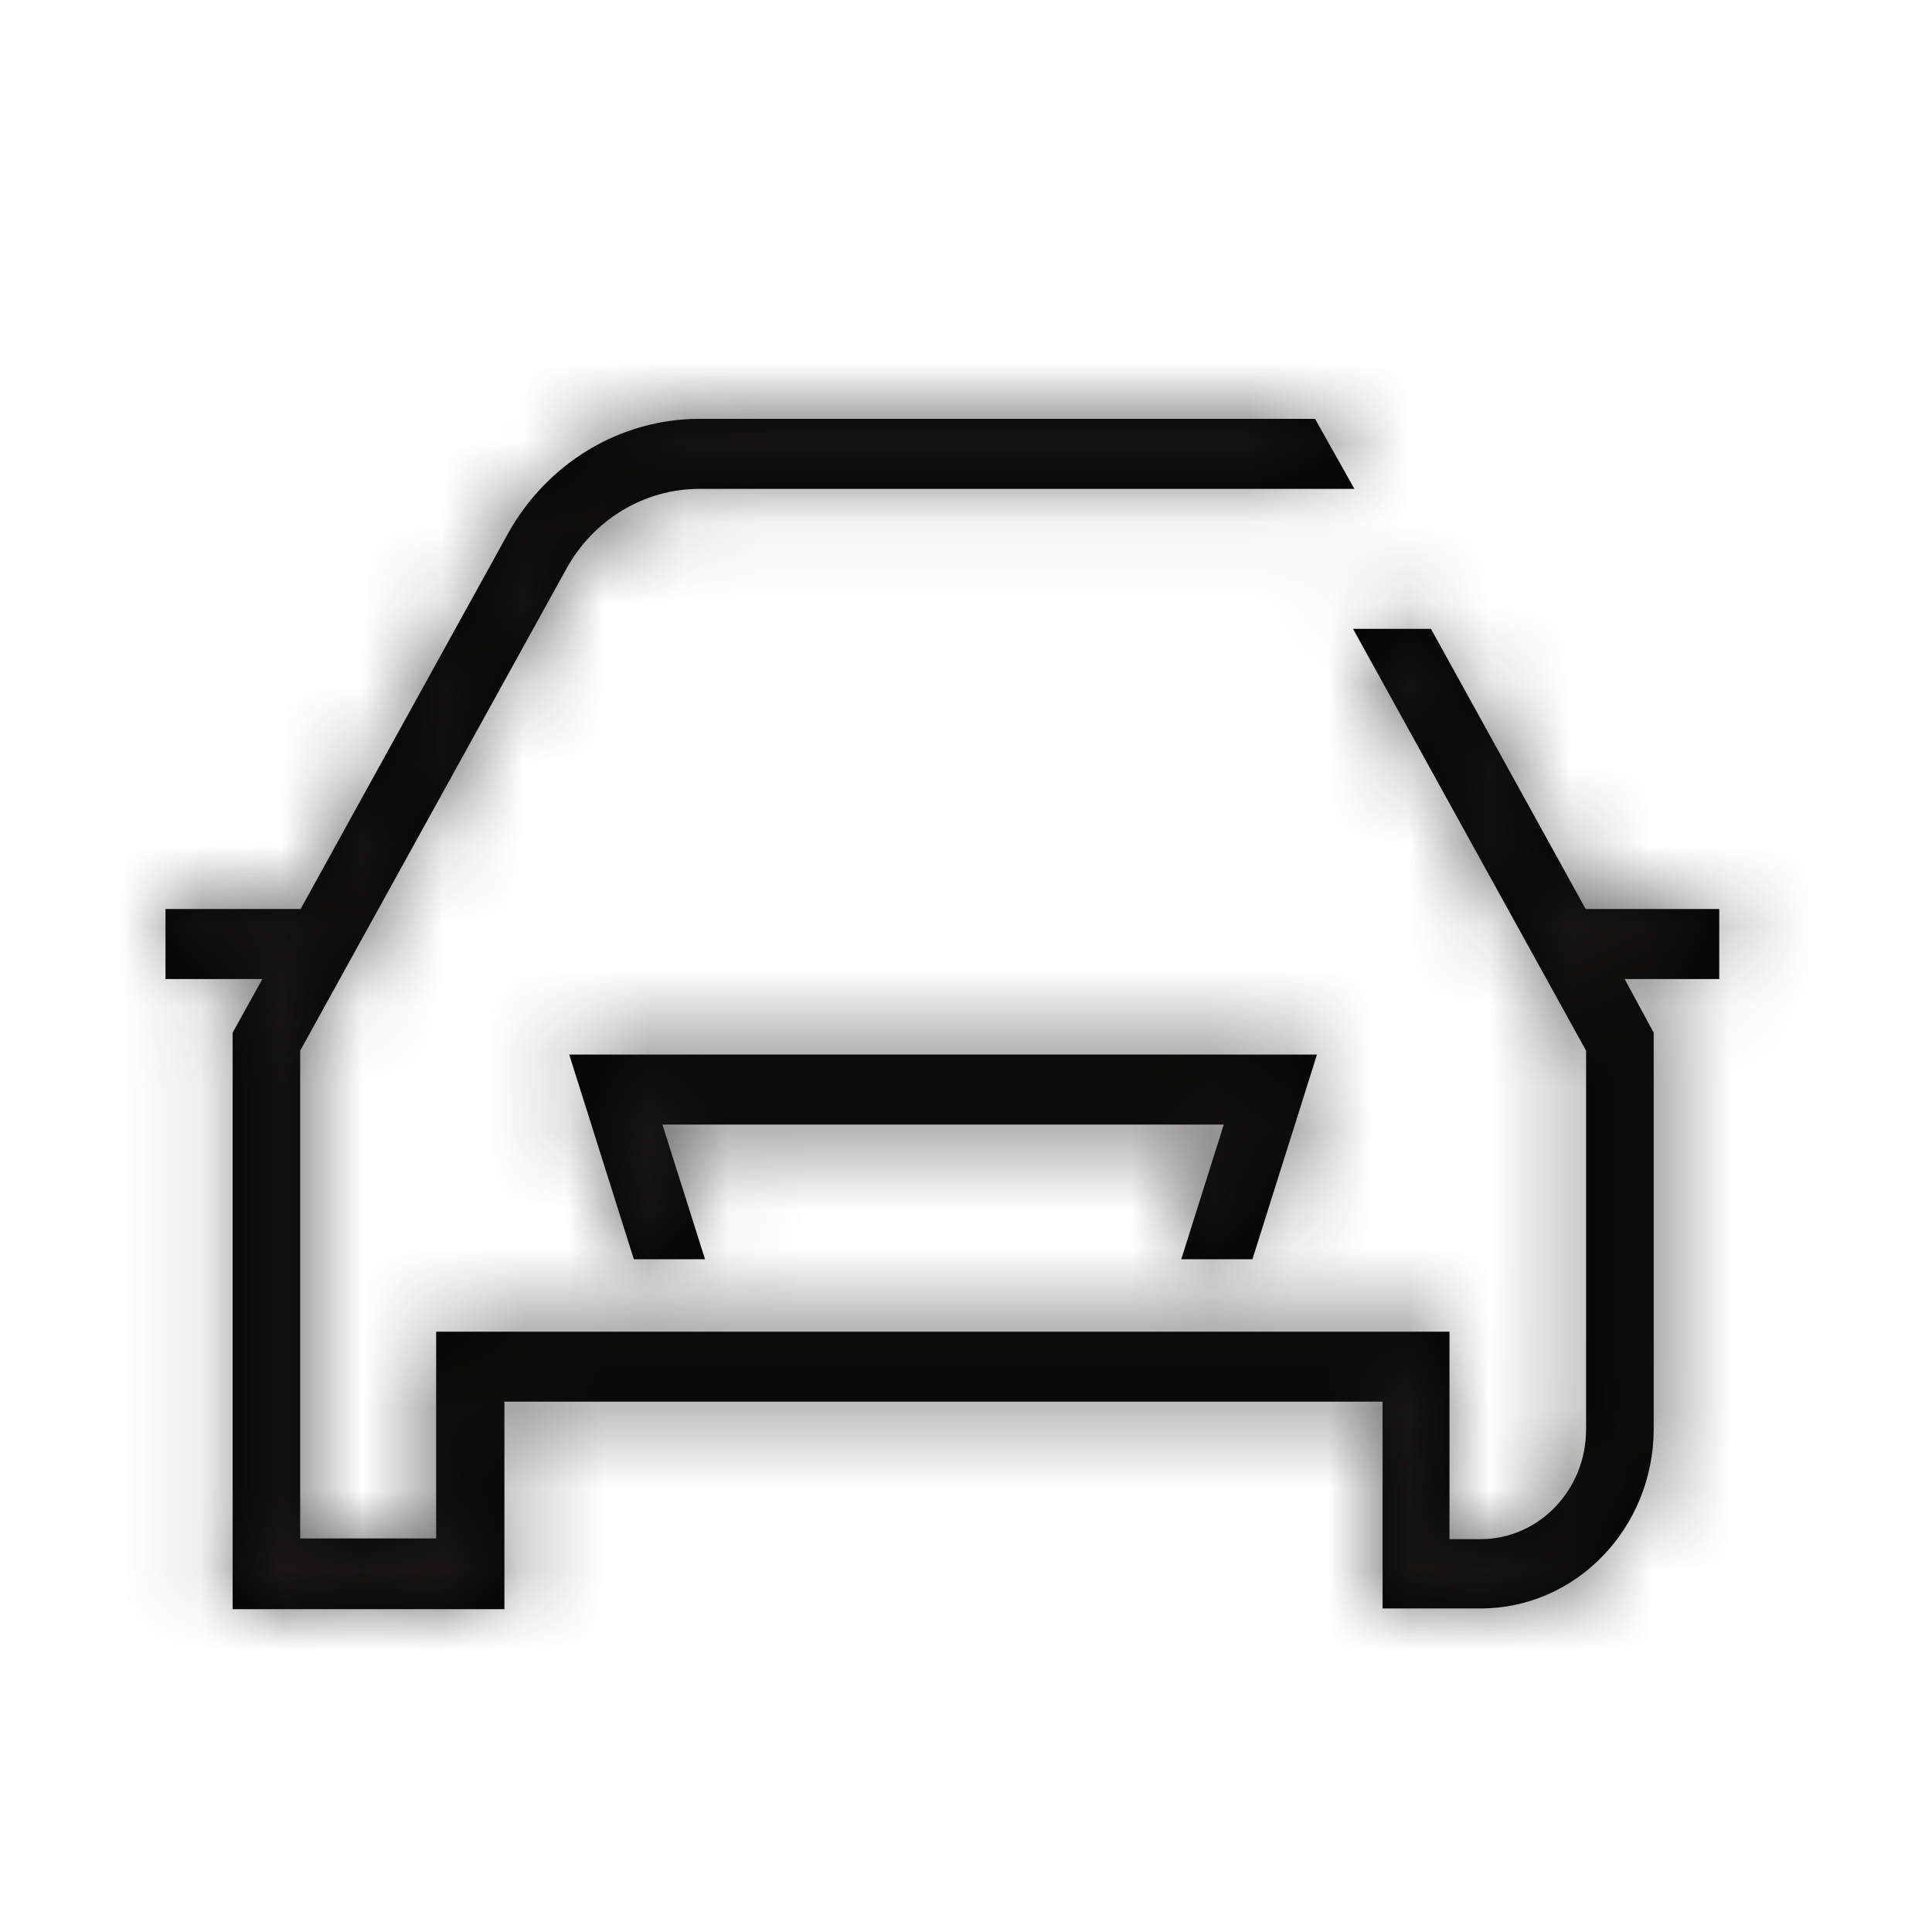 <?xml version="1.0" encoding="UTF-8"?>
<svg width="24px" height="24px" viewBox="0 0 24 24" version="1.1" xmlns="http://www.w3.org/2000/svg" xmlns:xlink="http://www.w3.org/1999/xlink">
    <!-- Generator: Sketch 58 (84663) - https://sketch.com -->
    <title>Icons/Black/10</title>
    <desc>Created with Sketch.</desc>
    <defs>
        <path d="M14.336,0.203 L6.688,0.203 C5.705,0.204 4.798,0.749 4.308,1.632 L1.734,6.292 L0.056,6.292 L0.056,7.162 L1.259,7.162 L0.89,7.828 L0.89,14.99 L4.266,14.99 L4.266,12.412 L15.175,12.412 L15.175,14.981 L16.392,14.981 C17.577,14.98 18.538,13.986 18.543,12.757 L18.543,7.828 L18.182,7.162 L19.357,7.162 L19.357,6.292 L17.698,6.292 L15.776,2.812 L14.808,2.812 L17.703,8.052 L17.703,12.757 C17.703,13.509 17.117,14.119 16.392,14.12 L16.006,14.12 L16.006,11.543 L3.418,11.543 L3.418,14.111 L1.729,14.111 L1.729,8.052 L5.035,2.067 C5.374,1.452 6.005,1.073 6.688,1.073 L14.825,1.073 L14.336,0.203 Z" id="path-1"></path>
        <polygon id="path-3" points="0.526 0.562 1.329 3.105 2.213 3.105 1.684 1.432 8.657 1.432 8.129 3.105 9.013 3.105 9.815 0.562"></polygon>
    </defs>
    <g id="Icons/Black/10" stroke="none" stroke-width="1" fill="none" fill-rule="evenodd">
        <g id="Icons/Filters/Sales" transform="translate(2, 5)">
            <g id="Vehicle-status">
                <g id="car">
                    <mask id="mask-2" fill="white">
                        <use xlink:href="#path-1"></use>
                    </mask>
                    <use id="Mask" fill="#000000" fill-rule="nonzero" opacity="0.6" xlink:href="#path-1"></use>
                    <g id="Mixin/Fill/Grey-50" mask="url(#mask-2)" fill="#242221" opacity="0.7">
                        <g transform="translate(-3, -2.827)" id="Rectangle-4">
                            <rect x="0" y="0" width="28.182" height="20.731"></rect>
                        </g>
                    </g>
                </g>
                <g id="car-front" transform="translate(4.545, 7.538)">
                    <mask id="mask-4" fill="white">
                        <use xlink:href="#path-3"></use>
                    </mask>
                    <use id="Mask" fill="#000000" fill-rule="nonzero" opacity="0.6" xlink:href="#path-3"></use>
                    <g id="Mixin/Fill/Grey-50" mask="url(#mask-4)" fill="#242221" opacity="0.7">
                        <g transform="translate(-8.636, -13.058)" id="Rectangle-4">
                            <rect x="0" y="0" width="28.182" height="20.731"></rect>
                        </g>
                    </g>
                </g>
            </g>
        </g>
    </g>
</svg>